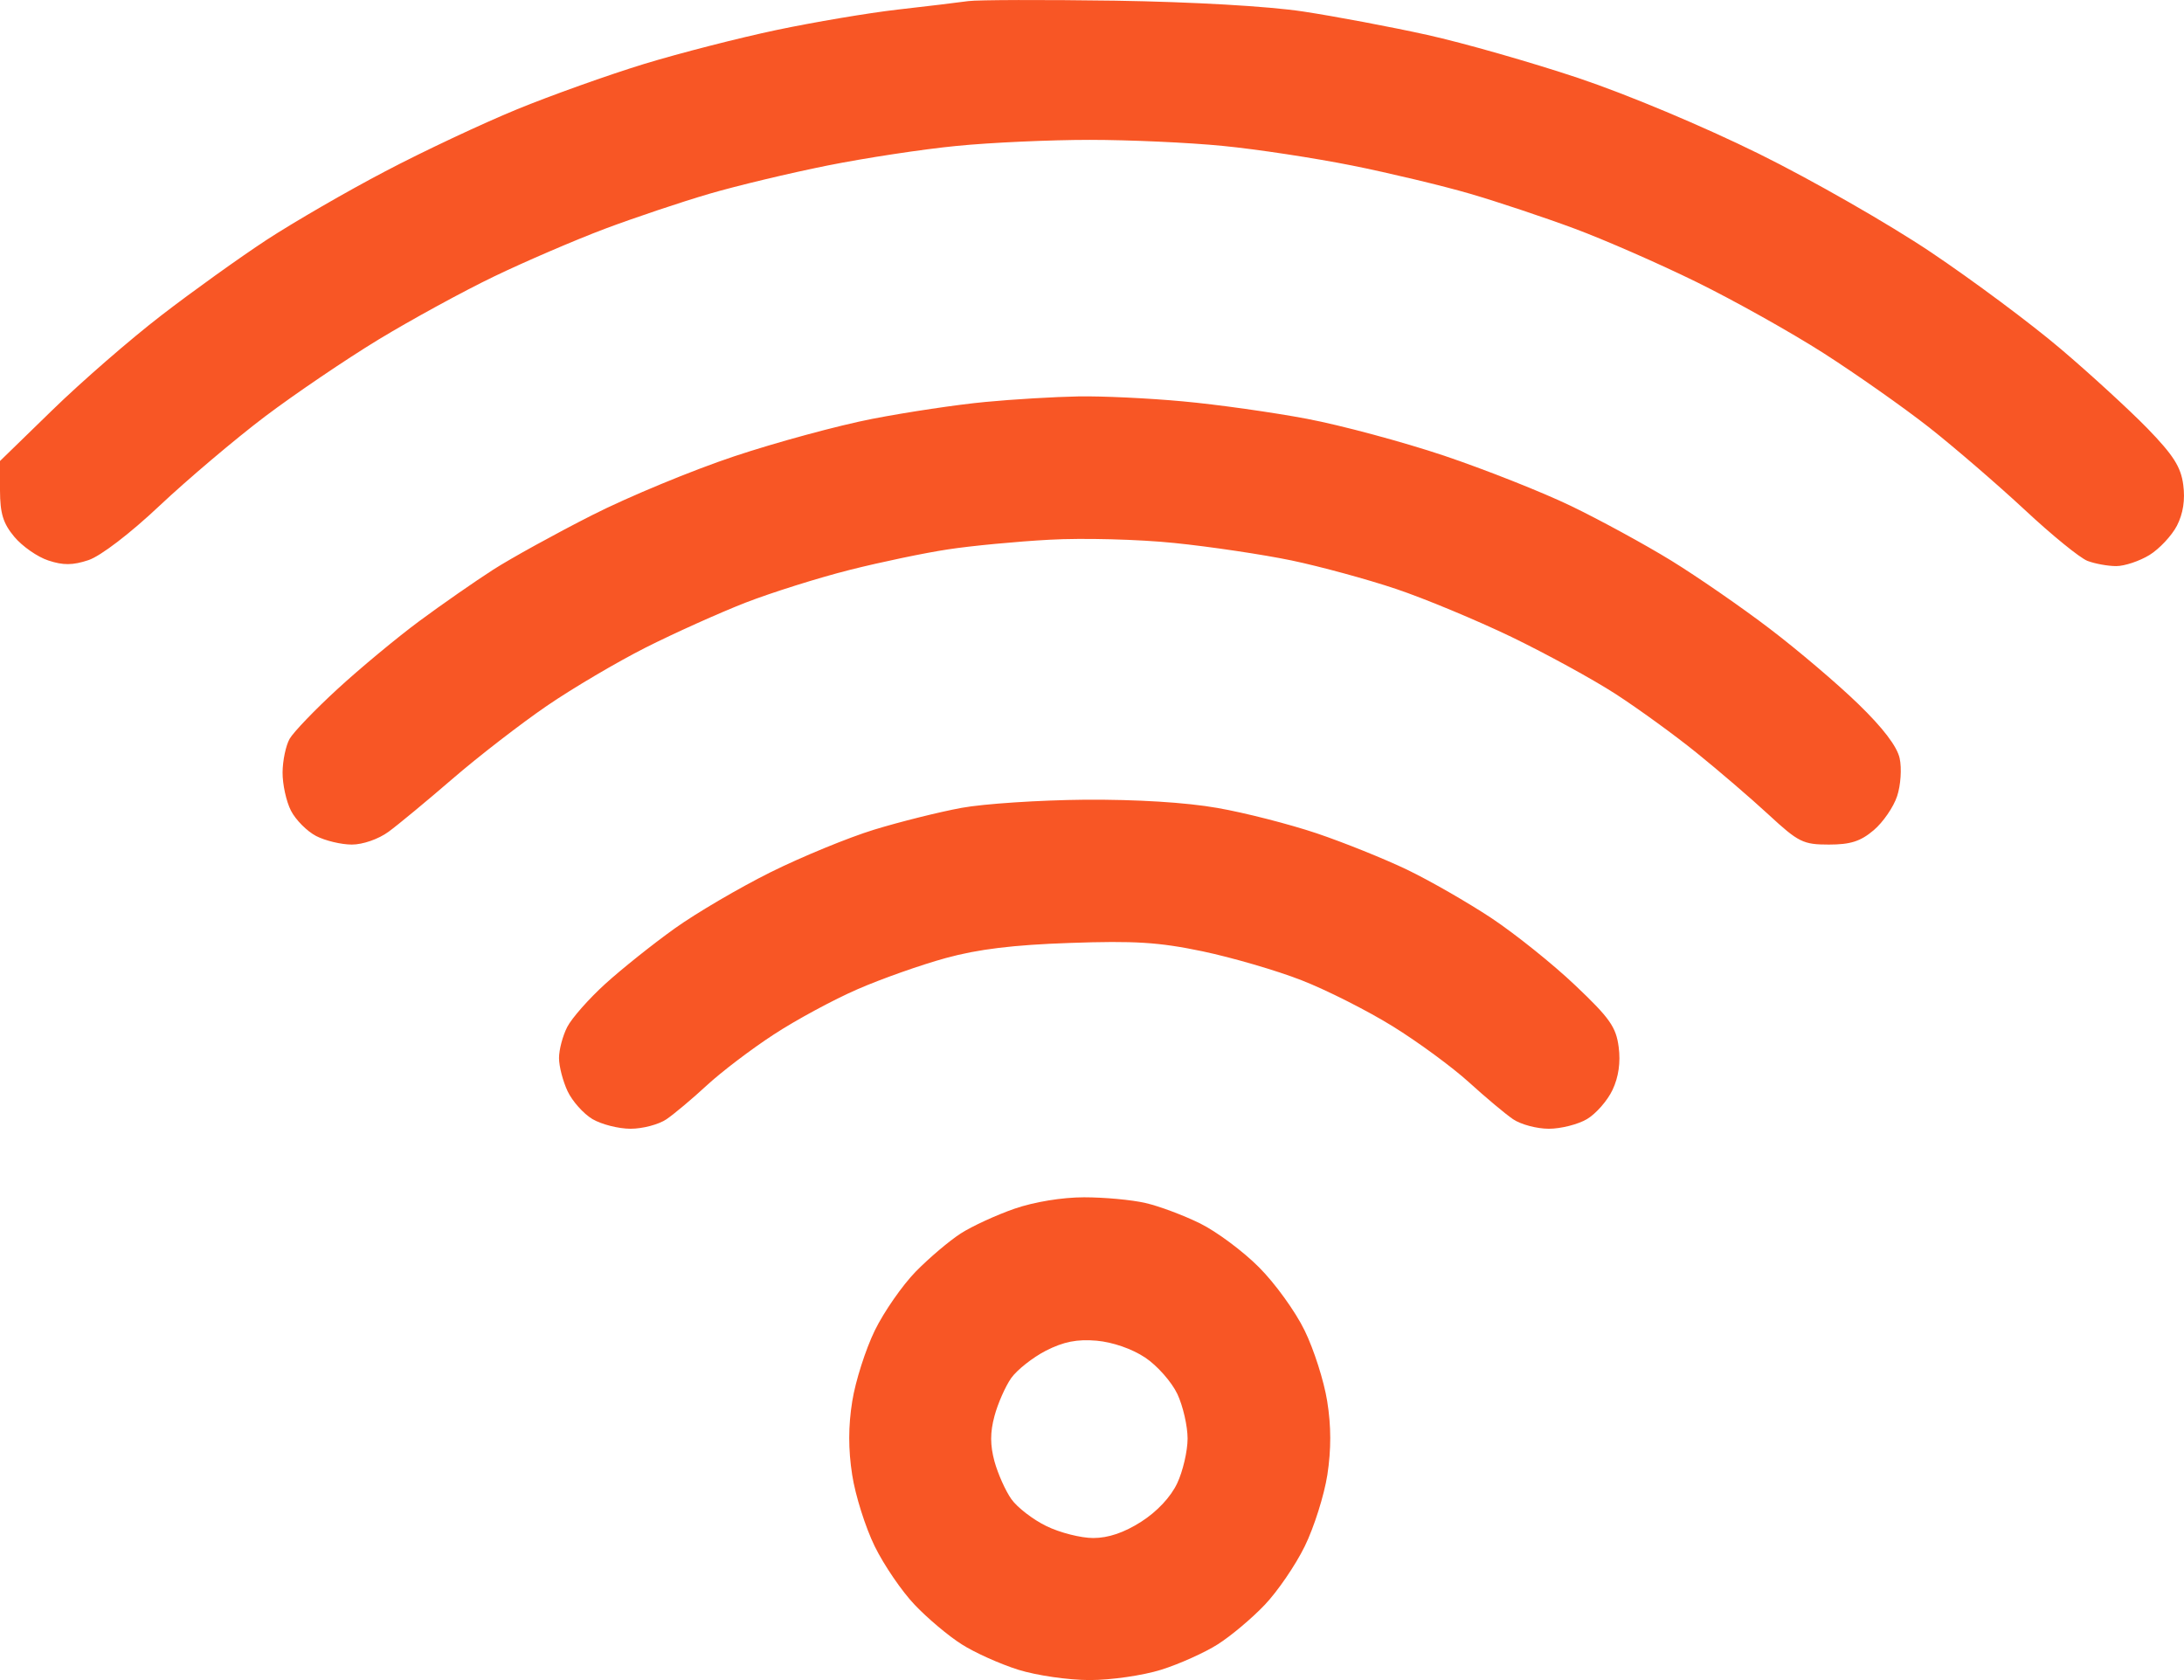 <svg width="26" height="20" viewBox="0 0 26 20" fill="none" xmlns="http://www.w3.org/2000/svg">
<path fill-rule="evenodd" clip-rule="evenodd" d="M11.528 0.013C11.417 0.029 11.039 0.074 10.688 0.114C10.337 0.154 9.688 0.264 9.245 0.357C8.803 0.45 8.092 0.632 7.666 0.762C7.239 0.893 6.558 1.136 6.151 1.303C5.744 1.47 5.039 1.801 4.585 2.04C4.13 2.278 3.495 2.646 3.173 2.856C2.852 3.067 2.288 3.471 1.92 3.755C1.552 4.038 0.97 4.544 0.626 4.879L0 5.488L0 5.838C0.001 6.113 0.037 6.231 0.171 6.391C0.265 6.503 0.446 6.63 0.575 6.672C0.752 6.731 0.866 6.73 1.053 6.668C1.197 6.62 1.548 6.352 1.902 6.018C2.234 5.706 2.796 5.23 3.151 4.961C3.506 4.693 4.115 4.28 4.503 4.044C4.892 3.808 5.512 3.469 5.882 3.291C6.252 3.113 6.845 2.858 7.2 2.724C7.555 2.591 8.115 2.403 8.444 2.307C8.772 2.211 9.404 2.06 9.848 1.971C10.291 1.882 10.985 1.776 11.389 1.737C11.792 1.697 12.505 1.665 12.973 1.665C13.441 1.665 14.154 1.697 14.558 1.737C14.961 1.776 15.655 1.882 16.099 1.971C16.542 2.06 17.174 2.211 17.503 2.307C17.831 2.403 18.391 2.59 18.746 2.722C19.101 2.854 19.755 3.14 20.198 3.358C20.642 3.576 21.321 3.956 21.706 4.202C22.092 4.449 22.658 4.847 22.963 5.086C23.268 5.326 23.781 5.769 24.104 6.069C24.426 6.37 24.762 6.643 24.851 6.677C24.94 6.711 25.094 6.739 25.193 6.739C25.293 6.739 25.471 6.679 25.589 6.607C25.707 6.534 25.854 6.377 25.916 6.258C25.99 6.113 26.015 5.951 25.991 5.771C25.963 5.558 25.873 5.418 25.564 5.099C25.348 4.878 24.885 4.453 24.534 4.155C24.183 3.856 23.487 3.338 22.988 3.003C22.489 2.668 21.566 2.14 20.938 1.83C20.271 1.501 19.375 1.125 18.787 0.928C18.233 0.743 17.425 0.512 16.993 0.416C16.56 0.32 15.895 0.195 15.514 0.137C15.097 0.074 14.207 0.023 13.275 0.008C12.425 -0.004 11.639 -0.002 11.528 0.013ZM11.73 4.785C11.397 4.816 10.792 4.907 10.385 4.986C9.979 5.065 9.239 5.266 8.741 5.432C8.243 5.598 7.482 5.913 7.05 6.132C6.618 6.351 6.088 6.643 5.872 6.781C5.656 6.92 5.259 7.196 4.99 7.395C4.722 7.594 4.283 7.958 4.016 8.204C3.748 8.45 3.493 8.716 3.448 8.795C3.403 8.874 3.365 9.054 3.364 9.195C3.363 9.337 3.408 9.542 3.464 9.651C3.52 9.76 3.654 9.895 3.763 9.952C3.871 10.008 4.063 10.054 4.189 10.054C4.319 10.054 4.506 9.989 4.625 9.902C4.74 9.818 5.084 9.533 5.391 9.268C5.698 9.003 6.202 8.614 6.51 8.403C6.818 8.192 7.348 7.88 7.686 7.709C8.025 7.538 8.559 7.298 8.873 7.175C9.188 7.053 9.748 6.877 10.117 6.784C10.486 6.691 11.012 6.581 11.286 6.54C11.559 6.498 12.104 6.446 12.496 6.425C12.888 6.403 13.556 6.42 13.981 6.464C14.406 6.507 15.034 6.601 15.377 6.672C15.719 6.744 16.278 6.896 16.62 7.011C16.962 7.126 17.579 7.383 17.993 7.582C18.406 7.782 18.966 8.088 19.236 8.263C19.507 8.439 19.94 8.753 20.198 8.962C20.457 9.171 20.843 9.502 21.055 9.698C21.411 10.027 21.466 10.054 21.772 10.054C22.029 10.054 22.149 10.016 22.306 9.883C22.417 9.789 22.543 9.606 22.585 9.477C22.628 9.347 22.641 9.146 22.615 9.027C22.585 8.886 22.415 8.664 22.123 8.381C21.878 8.143 21.404 7.74 21.069 7.485C20.735 7.23 20.205 6.864 19.893 6.672C19.58 6.48 19.044 6.188 18.702 6.023C18.36 5.858 17.679 5.589 17.19 5.424C16.7 5.26 15.967 5.063 15.561 4.986C15.154 4.909 14.489 4.815 14.082 4.778C13.675 4.74 13.116 4.714 12.839 4.719C12.561 4.724 12.062 4.753 11.73 4.785ZM11.447 9.617C11.181 9.666 10.712 9.783 10.405 9.877C10.099 9.971 9.545 10.199 9.176 10.382C8.806 10.566 8.292 10.867 8.033 11.052C7.774 11.237 7.402 11.534 7.207 11.711C7.011 11.889 6.807 12.12 6.753 12.225C6.699 12.33 6.655 12.496 6.655 12.595C6.655 12.694 6.701 12.871 6.757 12.99C6.813 13.109 6.946 13.258 7.053 13.322C7.16 13.385 7.364 13.437 7.507 13.437C7.651 13.437 7.843 13.386 7.934 13.324C8.025 13.262 8.242 13.08 8.415 12.92C8.588 12.76 8.947 12.487 9.213 12.314C9.479 12.14 9.928 11.898 10.209 11.776C10.491 11.653 10.963 11.486 11.259 11.405C11.645 11.299 12.064 11.248 12.738 11.225C13.507 11.198 13.796 11.216 14.317 11.325C14.668 11.399 15.198 11.553 15.494 11.669C15.79 11.784 16.279 12.031 16.581 12.218C16.883 12.405 17.291 12.705 17.488 12.884C17.685 13.063 17.921 13.261 18.012 13.323C18.104 13.386 18.296 13.437 18.439 13.437C18.582 13.437 18.786 13.385 18.893 13.322C19 13.258 19.137 13.102 19.197 12.974C19.269 12.821 19.294 12.647 19.27 12.464C19.239 12.226 19.164 12.119 18.751 11.728C18.486 11.476 18.037 11.117 17.755 10.929C17.472 10.742 17.021 10.483 16.751 10.353C16.482 10.224 15.998 10.029 15.675 9.92C15.353 9.812 14.821 9.675 14.493 9.618C14.118 9.552 13.532 9.516 12.914 9.52C12.373 9.525 11.713 9.568 11.447 9.617ZM12.077 14.389C11.861 14.464 11.574 14.596 11.438 14.683C11.303 14.77 11.062 14.974 10.902 15.137C10.743 15.3 10.523 15.616 10.414 15.839C10.305 16.063 10.184 16.441 10.146 16.68C10.098 16.977 10.098 17.255 10.145 17.557C10.182 17.8 10.303 18.183 10.413 18.407C10.523 18.632 10.738 18.946 10.89 19.105C11.042 19.265 11.293 19.476 11.448 19.574C11.603 19.673 11.906 19.809 12.122 19.877C12.341 19.945 12.718 20 12.973 20C13.228 20 13.606 19.945 13.824 19.877C14.04 19.809 14.343 19.673 14.498 19.574C14.653 19.476 14.904 19.265 15.056 19.105C15.208 18.946 15.423 18.632 15.533 18.407C15.643 18.183 15.764 17.8 15.802 17.557C15.848 17.255 15.848 16.977 15.8 16.68C15.762 16.441 15.641 16.062 15.531 15.838C15.422 15.613 15.177 15.274 14.987 15.085C14.798 14.895 14.483 14.661 14.287 14.564C14.092 14.468 13.8 14.358 13.637 14.321C13.475 14.283 13.146 14.253 12.906 14.253C12.645 14.253 12.311 14.308 12.077 14.389ZM13.633 16.161C13.776 16.256 13.948 16.451 14.016 16.594C14.083 16.737 14.138 16.976 14.138 17.125C14.138 17.273 14.082 17.514 14.014 17.658C13.937 17.821 13.775 17.994 13.586 18.115C13.383 18.245 13.194 18.309 13.015 18.309C12.867 18.309 12.616 18.245 12.457 18.167C12.298 18.09 12.11 17.945 12.04 17.846C11.97 17.747 11.88 17.545 11.839 17.397C11.787 17.204 11.786 17.053 11.839 16.857C11.879 16.707 11.969 16.504 12.038 16.405C12.108 16.307 12.294 16.16 12.451 16.079C12.662 15.972 12.822 15.94 13.055 15.96C13.246 15.977 13.477 16.057 13.633 16.161Z" fill="#F85625"/>
</svg>

